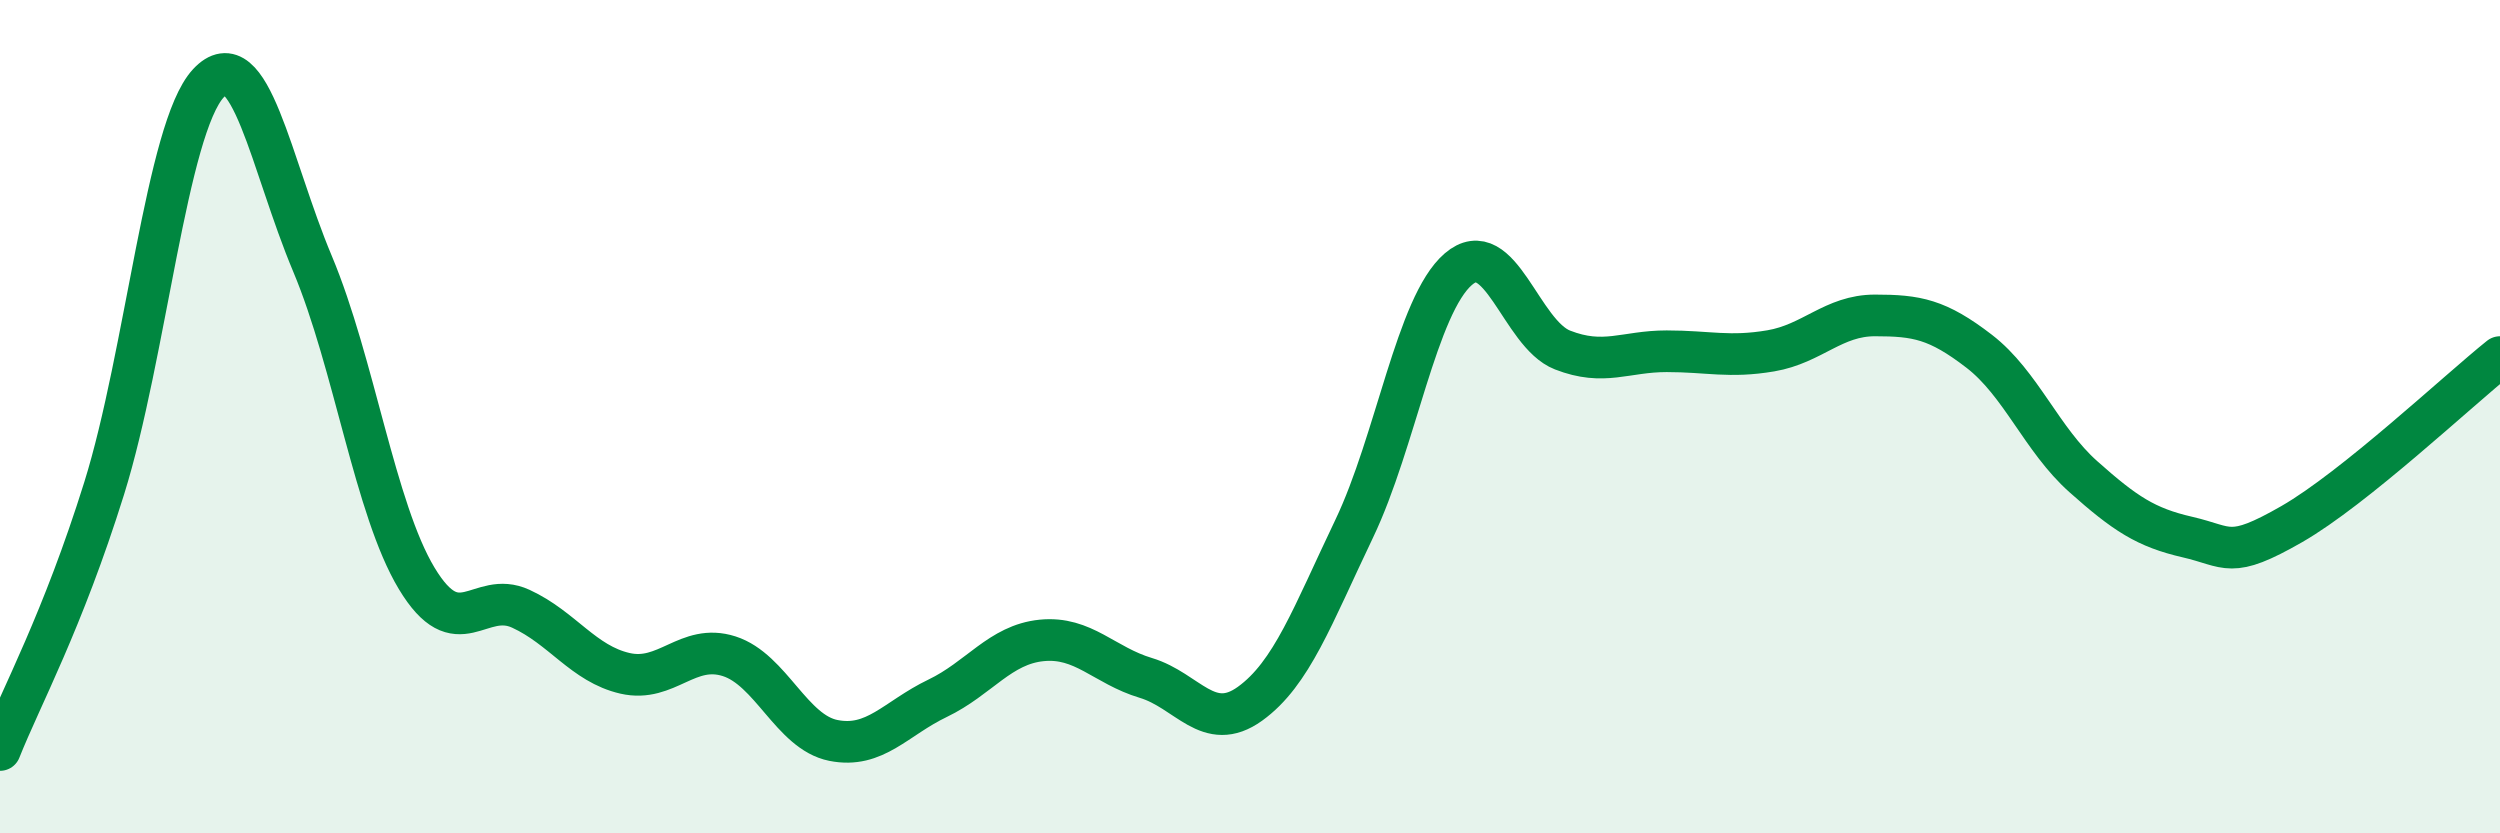 
    <svg width="60" height="20" viewBox="0 0 60 20" xmlns="http://www.w3.org/2000/svg">
      <path
        d="M 0,18 C 0.5,16.74 1.5,14.92 2.5,11.72 C 3.5,8.52 4,3.08 5,2 C 6,0.92 6.5,3.95 7.5,6.33 C 8.5,8.71 9,12.22 10,13.88 C 11,15.54 11.5,14.15 12.5,14.61 C 13.5,15.07 14,15.93 15,16.16 C 16,16.39 16.5,15.43 17.5,15.75 C 18.5,16.07 19,17.57 20,17.77 C 21,17.97 21.5,17.24 22.5,16.76 C 23.5,16.28 24,15.47 25,15.37 C 26,15.27 26.5,15.97 27.5,16.27 C 28.5,16.57 29,17.61 30,16.89 C 31,16.17 31.5,14.78 32.5,12.69 C 33.5,10.6 34,7.32 35,6.46 C 36,5.6 36.5,8.01 37.5,8.4 C 38.5,8.79 39,8.43 40,8.43 C 41,8.43 41.5,8.59 42.5,8.42 C 43.5,8.25 44,7.57 45,7.57 C 46,7.57 46.5,7.66 47.5,8.43 C 48.5,9.2 49,10.55 50,11.44 C 51,12.33 51.5,12.66 52.5,12.89 C 53.5,13.12 53.5,13.44 55,12.58 C 56.5,11.72 59,9.37 60,8.57L60 20L0 20Z"
        fill="#008740"
        opacity="0.1"
        stroke-linecap="round"
        stroke-linejoin="round"
      />
      <path
        d="M 0,18 C 0.5,16.74 1.5,14.92 2.5,11.72 C 3.5,8.52 4,3.08 5,2 C 6,0.92 6.5,3.95 7.5,6.33 C 8.5,8.71 9,12.22 10,13.88 C 11,15.54 11.5,14.15 12.5,14.61 C 13.5,15.07 14,15.93 15,16.16 C 16,16.39 16.5,15.43 17.5,15.75 C 18.5,16.07 19,17.57 20,17.77 C 21,17.97 21.5,17.24 22.5,16.76 C 23.5,16.28 24,15.47 25,15.37 C 26,15.27 26.5,15.97 27.5,16.27 C 28.5,16.57 29,17.61 30,16.89 C 31,16.17 31.5,14.78 32.5,12.69 C 33.5,10.6 34,7.32 35,6.46 C 36,5.6 36.5,8.01 37.5,8.4 C 38.5,8.79 39,8.43 40,8.43 C 41,8.43 41.5,8.59 42.5,8.42 C 43.5,8.25 44,7.57 45,7.57 C 46,7.57 46.5,7.66 47.5,8.43 C 48.5,9.2 49,10.55 50,11.44 C 51,12.33 51.5,12.66 52.5,12.89 C 53.5,13.12 53.5,13.44 55,12.58 C 56.5,11.72 59,9.37 60,8.57"
        stroke="#008740"
        stroke-width="1"
        fill="none"
        stroke-linecap="round"
        stroke-linejoin="round"
      />
    </svg>
  